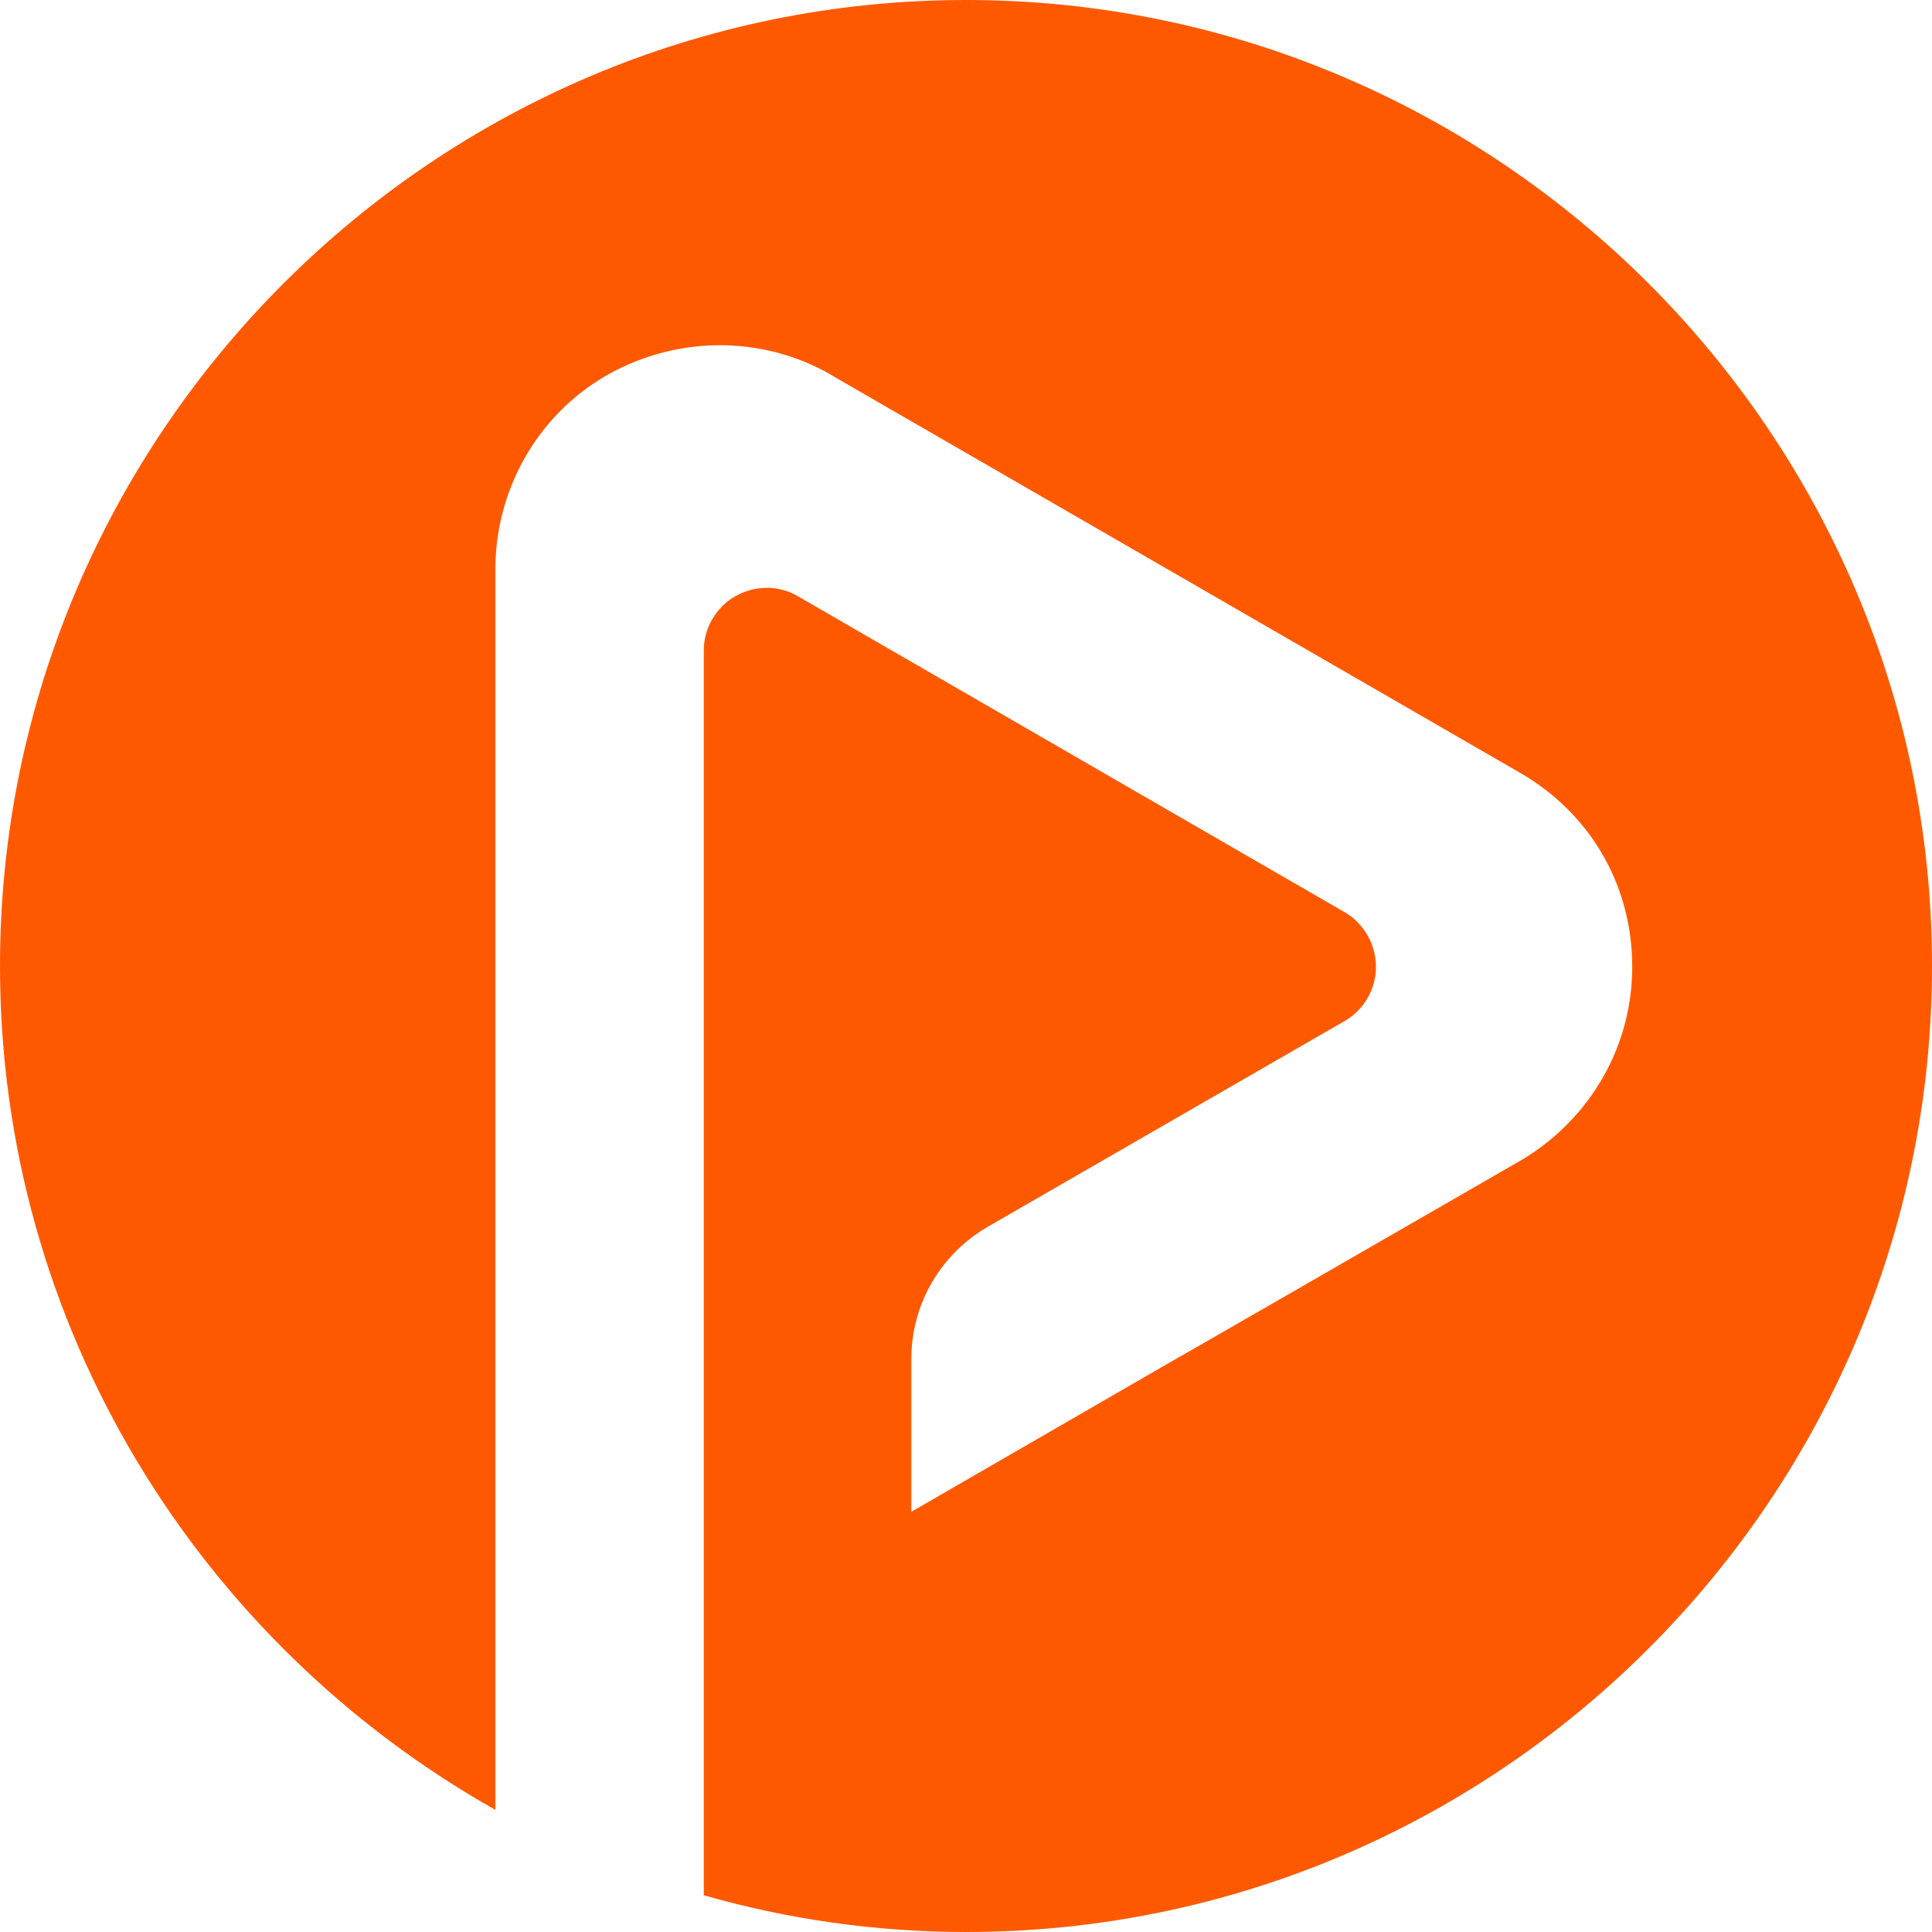 <svg xmlns="http://www.w3.org/2000/svg" fill="none" viewBox="0 0 592 592" height="592" width="592">
<g clip-path="url(#clip0_389_437)">
<path fill="#FF5900" d="M296 0C459.049 0 592 132.951 592 296C592 459.049 459.049 592 296 592C268.258 592 241.301 588.074 215.653 580.746V199.165C215.653 192.622 219.317 186.08 225.337 182.677C231.356 179.275 238.684 179.275 244.442 182.677L412.463 279.774C417.959 283.176 421.623 289.457 421.623 296.262C421.623 303.066 417.959 309.347 412.202 312.75L302.805 375.823C288.672 383.936 279.25 399.116 279.25 416.389V463.236C562.426 299.664 200.212 508.775 464.021 356.718C485.482 344.941 500.138 322.433 500.138 296.262C500.138 270.09 486.267 248.63 465.853 236.852L256.481 115.94C235.805 103.116 208.849 102.069 186.08 114.893C164.095 127.455 151.795 150.748 151.795 174.302V554.575C61.241 503.54 0 406.706 0 296C0 132.951 132.951 0 296 0Z" clip-rule="evenodd" fill-rule="evenodd"></path>
</g>
<defs>
<clipPath id="clip0_389_437">
<rect fill="white" height="592" width="592"></rect>
</clipPath>
</defs>
</svg>
